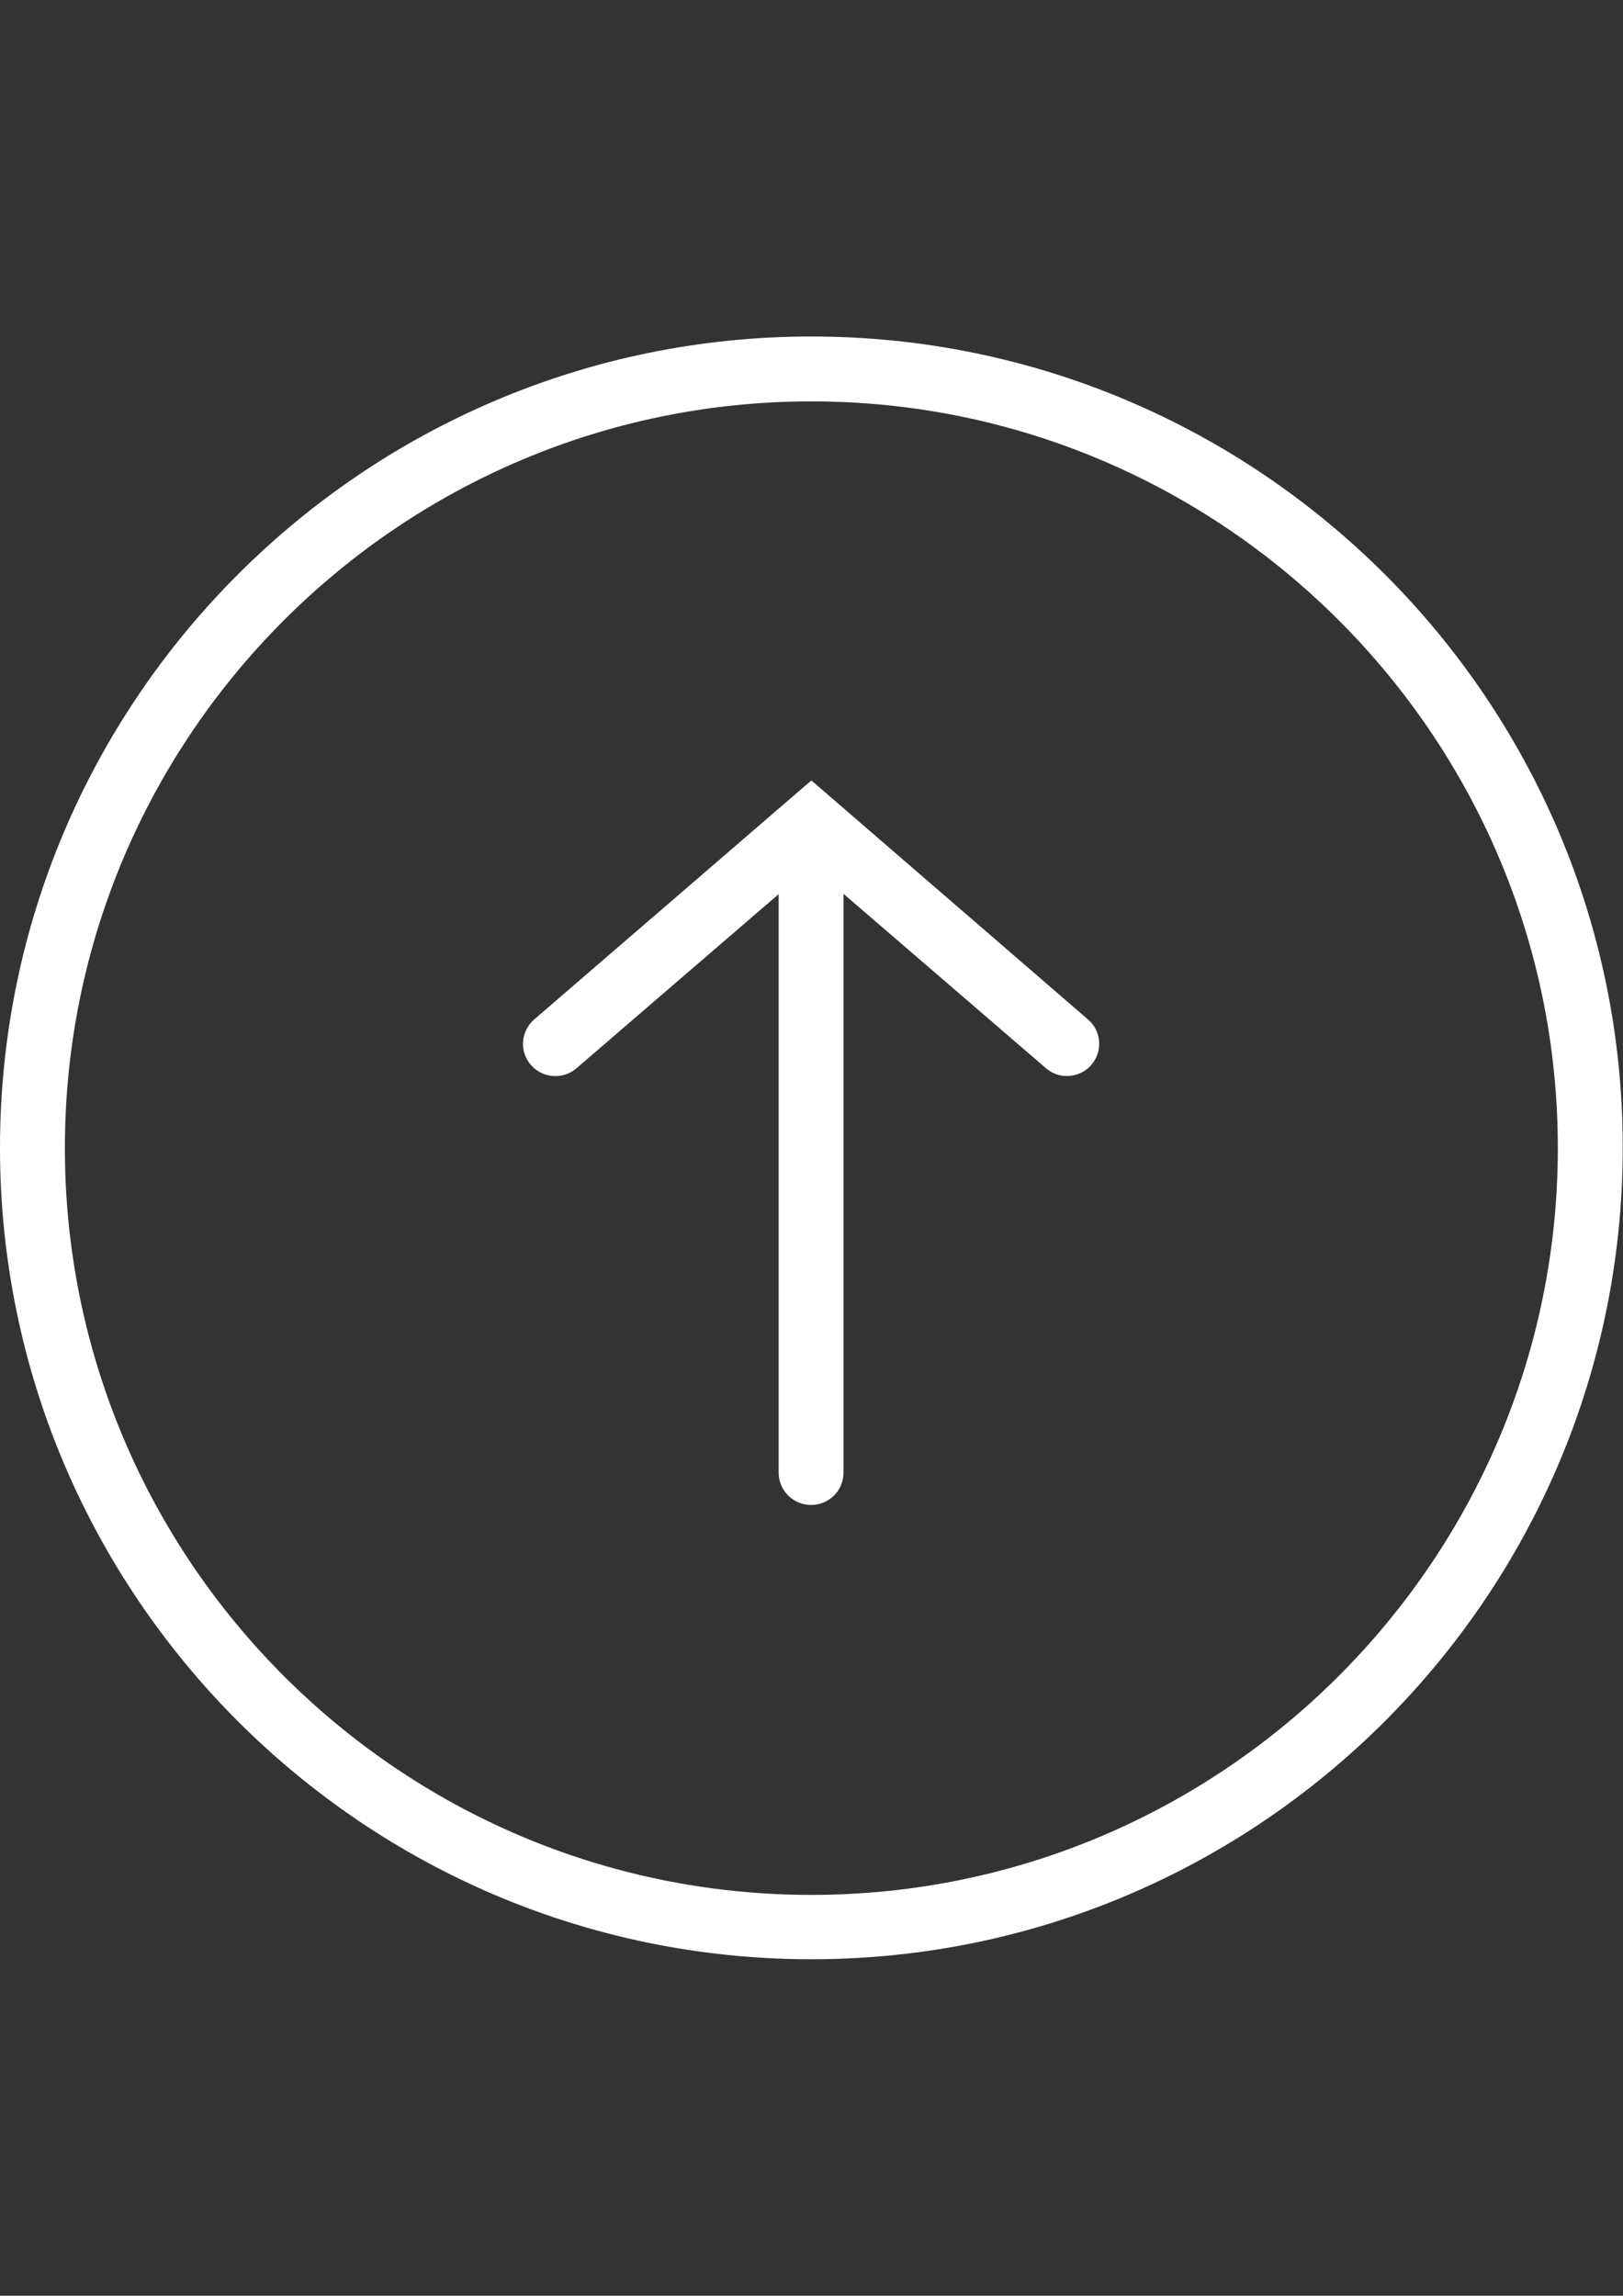<?xml version="1.0" encoding="utf-8"?>
<!-- Generator: Adobe Illustrator 22.0.1, SVG Export Plug-In . SVG Version: 6.00 Build 0)  -->
<svg version="1.1" id="Calque_1" xmlns="http://www.w3.org/2000/svg" xmlns:xlink="http://www.w3.org/1999/xlink" x="0px" y="0px"
	 viewBox="0 0 595.3 841.9" style="enable-background:new 0 0 595.3 841.9;" xml:space="preserve">
<rect x="0" y="0" width="595.3" height="841.9" fill="#333333" stroke="none"/>
<style type="text/css">
	.st0{fill:#FFFFFF;}
</style>
<g>
	<path class="st0" d="M297.6,286.2L196,373.8c-5,4.3-5.6,11.8-1.3,16.7c4.3,5,11.8,5.5,16.7,1.3l74.2-63.9V540
		c0,6.6,5.3,11.9,11.9,11.9s11.9-5.3,11.9-11.9V327.8l74.2,63.9c2.3,2,5,2.9,7.7,2.9c3.3,0,6.7-1.4,9-4.1c4.3-5,3.7-12.5-1.3-16.7
		L297.6,286.2z M297.6,123.4C133.6,123.4,0,256.8,0,420.9s133.5,297.6,297.6,297.6S595.2,585,595.2,420.9
		C595.3,256.9,461.7,123.4,297.6,123.4L297.6,123.4z M297.6,694.9C146.5,694.9,23.8,572,23.8,421s122.9-273.8,273.8-273.8
		S571.4,270.1,571.4,421S448.6,694.9,297.6,694.9L297.6,694.9z"/>
</g>
</svg>
